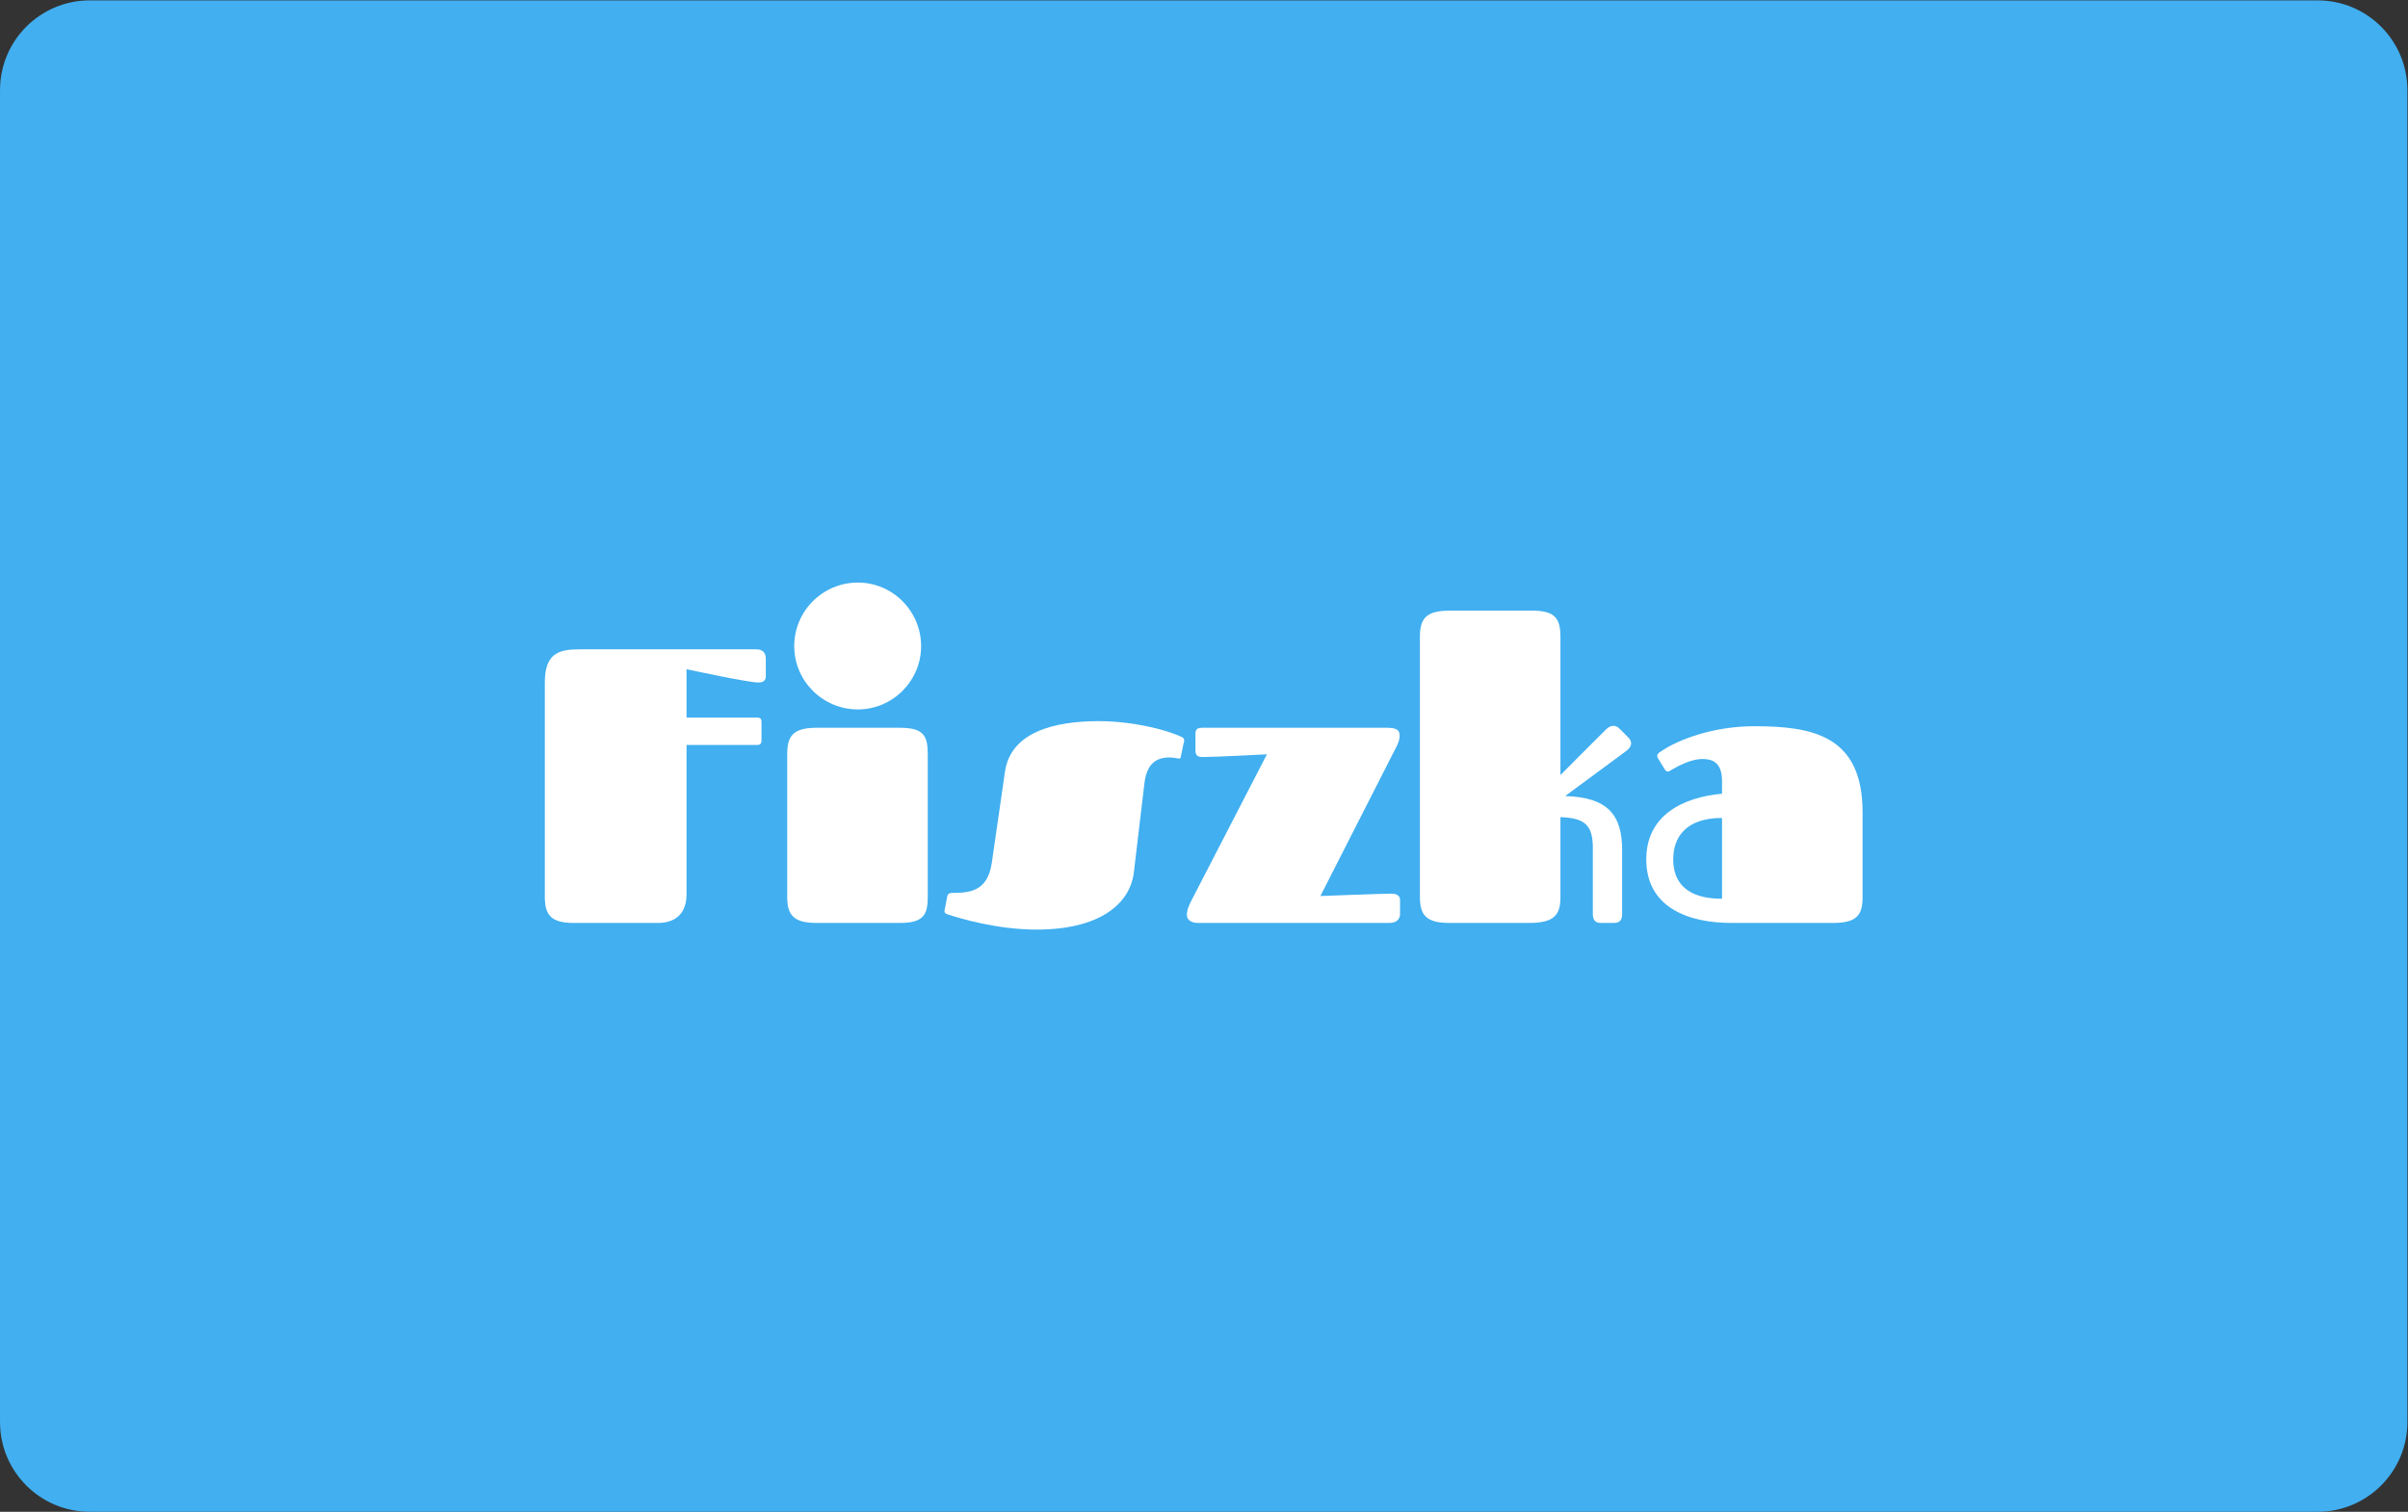 <?xml version="1.0" encoding="UTF-8" standalone="no"?>
<svg
   xmlns:dc="http://purl.org/dc/elements/1.1/"
   xmlns:cc="http://creativecommons.org/ns#"
   xmlns:rdf="http://www.w3.org/1999/02/22-rdf-syntax-ns#"
   xmlns:svg="http://www.w3.org/2000/svg"
   xmlns="http://www.w3.org/2000/svg"
   version="1.1"
   id="svg2"
   xml:space="preserve"
   width="325.04"
   height="204.095"
   viewBox="0 0 325.04 204.095"><rect x="0" y="0" width="325.04" height="204.095" fill="#333333" stroke="none"/><defs
     id="defs6"><clipPath
       clipPathUnits="userSpaceOnUse"
       id="clipPath18"><path
         d="M 0,153.071 H 243.78 V 0 H 0 Z"
         id="path16" /></clipPath></defs><g
     id="g10"
     transform="matrix(1.333,0,0,-1.333,0,204.095)"><g
       id="g12"><g
         id="g14"
         clip-path="url(#clipPath18)"><g
           id="g20"
           transform="translate(234.69,153.071)"><path
             d="m 0,0 h -225.599 c -5.021,0 -9.09,-4.07 -9.09,-9.09 v -134.89 c 0,-5.021 4.069,-9.091 9.09,-9.091 H 0 c 5.02,0 9.09,4.07 9.09,9.091 V -9.09 C 9.09,-4.07 5.02,0 0,0"
             style="fill:#41aff0;fill-opacity:1;fill-rule:nonzero;stroke:none"
             id="path22" /></g><g
           id="g24"
           transform="translate(69.522,62.521)"><path
             d="m 0,0 c 0,-1.147 -0.435,-2.886 -2.926,-2.886 h -8.5 c -2.411,0 -2.925,0.91 -2.925,2.688 v 21.665 c 0,2.966 1.423,3.36 3.518,3.36 H 7.076 c 0.633,0 0.949,-0.355 0.949,-0.949 v -1.779 c 0,-0.514 -0.356,-0.632 -0.79,-0.632 C 6.246,21.467 0,22.811 0,22.811 V 17.91 h 7.195 c 0.277,0 0.395,-0.16 0.395,-0.397 v -1.937 c 0,-0.315 -0.158,-0.434 -0.395,-0.434 l -7.195,0 z"
             style="fill:#ffffff;fill-opacity:1;fill-rule:nonzero;stroke:none"
             id="path26" /></g><g
           id="g28"
           transform="translate(86.87,94.109)"><path
             d="m 0,0 c 3.519,0 6.405,-2.886 6.405,-6.443 0,-3.52 -2.886,-6.406 -6.405,-6.406 -3.558,0 -6.444,2.886 -6.444,6.406 C -6.444,-2.886 -3.558,0 0,0 m -7.155,-17.394 c 0,1.779 0.514,2.687 2.965,2.687 h 8.46 c 2.411,0 2.807,-0.83 2.807,-2.687 v -14.43 c 0,-1.78 -0.396,-2.649 -2.807,-2.649 h -8.46 c -2.451,0 -2.965,0.91 -2.965,2.687 z"
             style="fill:#ffffff;fill-opacity:1;fill-rule:nonzero;stroke:none"
             id="path30" /></g><g
           id="g32"
           transform="translate(119.599,78.494)"><path
             d="m 0,0 c 0.119,-0.041 0.317,-0.119 0.317,-0.396 0,-0.079 -0.04,-0.238 -0.08,-0.356 L 0,-1.898 c -0.039,-0.317 -0.119,-0.317 -0.197,-0.317 -0.119,0 -0.553,0.118 -0.949,0.118 -1.463,0 -2.332,-0.711 -2.569,-2.648 l -1.068,-9.014 c -0.396,-3.162 -3.44,-5.772 -9.843,-5.772 -4.033,0 -7.829,1.147 -9.015,1.542 -0.197,0.079 -0.316,0.118 -0.316,0.356 0,0.079 0.039,0.237 0.079,0.395 l 0.197,1.067 c 0.04,0.198 0.159,0.356 0.515,0.356 1.7,0 3.558,0.119 3.993,3.005 l 1.343,9.29 c 0.594,3.954 4.903,5.101 9.489,5.101 C -5.02,1.581 -1.581,0.75 0,0"
             style="fill:#ffffff;fill-opacity:1;fill-rule:nonzero;stroke:none"
             id="path34" /></g><g
           id="g36"
           transform="translate(121.057,78.77)"><path
             d="m 0,0 c 0,0.434 0.119,0.632 0.712,0.632 h 18.66 c 0.948,0 1.304,-0.198 1.304,-0.791 0,-0.354 -0.119,-0.751 -0.356,-1.185 l -7.669,-15.062 c 0,0 6.365,0.238 7.156,0.238 0.434,0 0.909,-0.119 0.909,-0.635 v -1.383 c 0,-0.474 -0.237,-0.948 -1.108,-0.948 H 0.237 c -0.751,0 -1.107,0.394 -1.107,0.791 0,0.513 0.158,0.908 0.593,1.739 l 7.512,14.549 c 0,0 -5.258,-0.278 -6.563,-0.278 C 0.396,-2.333 0,-2.254 0,-1.74 Z"
             style="fill:#ffffff;fill-opacity:1;fill-rule:nonzero;stroke:none"
             id="path38" /></g><g
           id="g40"
           transform="translate(143.783,88.574)"><path
             d="m 0,0 c 0,1.779 0.513,2.689 2.965,2.689 h 8.459 c 2.373,0 2.808,-0.91 2.808,-2.689 v -13.956 l 4.625,4.626 c 0.277,0.277 0.554,0.356 0.751,0.356 0.238,0 0.435,-0.118 0.594,-0.277 l 0.987,-0.988 c 0.119,-0.158 0.199,-0.316 0.199,-0.514 0,-0.237 -0.159,-0.554 -0.633,-0.87 l -6.048,-4.466 c 4.308,-0.119 5.771,-1.899 5.771,-5.457 v -6.482 c 0,-0.871 -0.474,-0.91 -0.949,-0.91 h -1.226 c -0.672,0 -0.79,0.474 -0.79,0.91 v 6.68 c 0,2.332 -0.83,3.043 -3.281,3.123 v -8.065 c 0,-1.779 -0.553,-2.648 -3.163,-2.648 H 2.965 c -2.452,0 -2.965,0.91 -2.965,2.687 z"
             style="fill:#ffffff;fill-opacity:1;fill-rule:nonzero;stroke:none"
             id="path42" /></g><g
           id="g44"
           transform="translate(169.435,66.078)"><path
             d="M 0,0 C 0,-2.213 1.225,-3.993 4.942,-3.993 V 4.191 C 1.225,4.191 0,2.176 0,0 m 5.89,-6.443 c -4.19,0 -8.619,1.463 -8.619,6.443 0,4.469 3.717,6.288 7.671,6.644 v 1.302 c 0,2.017 -1.147,2.216 -2.017,2.216 -1.068,0 -2.372,-0.673 -3.044,-1.068 -0.158,-0.119 -0.317,-0.198 -0.435,-0.198 -0.119,0 -0.197,0.041 -0.316,0.237 l -0.632,1.029 c -0.08,0.118 -0.119,0.237 -0.119,0.315 0,0.198 0.197,0.356 0.356,0.435 1.74,1.226 5.376,2.569 9.448,2.569 5.812,0 10.991,-0.869 10.991,-8.697 v -8.617 c 0,-1.741 -0.515,-2.61 -2.965,-2.61 z"
             style="fill:#ffffff;fill-opacity:1;fill-rule:nonzero;stroke:none"
             id="path46" /></g></g></g></g></svg>